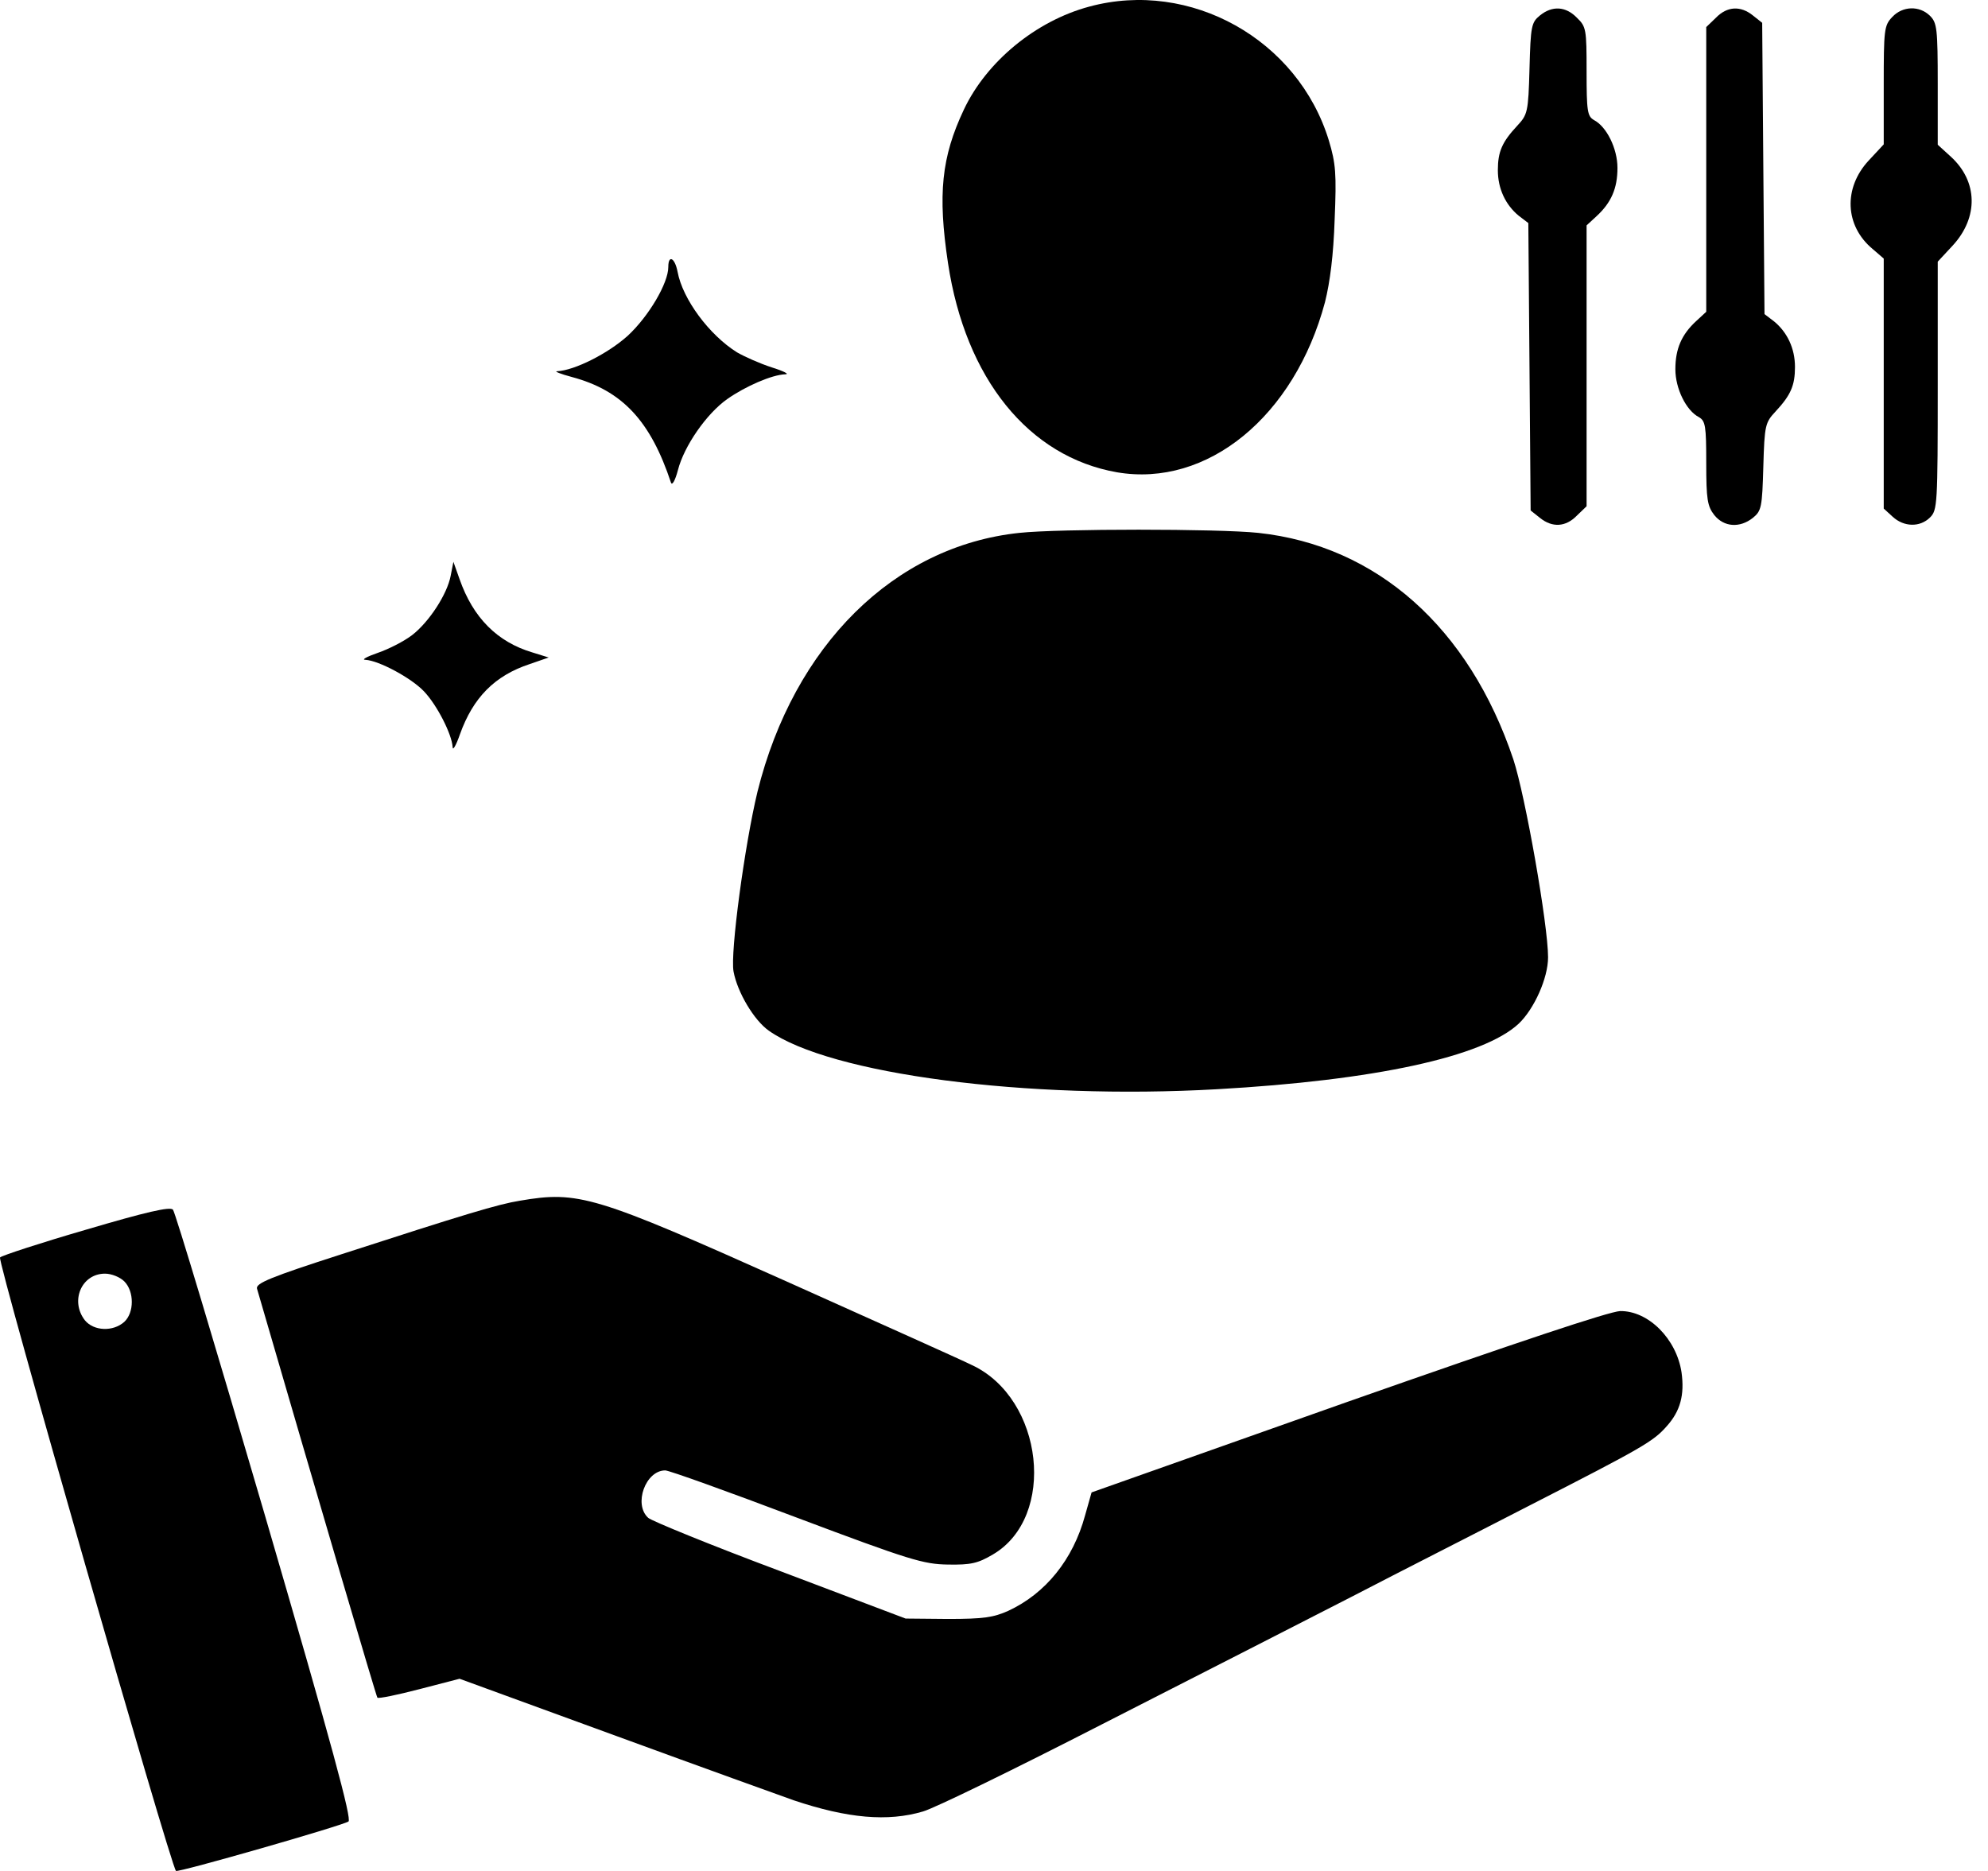 <svg width="85" height="80" viewBox="0 0 85 80" fill="none" xmlns="http://www.w3.org/2000/svg">
<path d="M46.572 0.283C44.296 0.893 42.184 2.626 41.211 4.688C40.254 6.717 40.089 8.301 40.534 11.254C41.277 16.186 43.982 19.535 47.76 20.195C51.621 20.855 55.349 17.803 56.652 12.92C56.867 12.062 57.015 10.907 57.065 9.389C57.147 7.426 57.114 6.997 56.817 6.007C55.497 1.685 50.895 -0.888 46.572 0.283Z" fill="black"/>
<path d="M65.841 0.662C65.478 0.959 65.445 1.108 65.396 2.939C65.346 4.803 65.313 4.902 64.868 5.381C64.224 6.073 64.043 6.486 64.043 7.278C64.043 8.07 64.373 8.762 64.934 9.224L65.346 9.538L65.396 15.691L65.445 21.828L65.841 22.142C66.369 22.571 66.947 22.538 67.425 22.043L67.837 21.647V15.642V9.637L68.266 9.241C68.893 8.663 69.157 8.053 69.157 7.179C69.157 6.354 68.695 5.414 68.151 5.133C67.87 4.968 67.837 4.754 67.837 3.054C67.837 1.256 67.821 1.141 67.425 0.761C66.947 0.266 66.369 0.233 65.841 0.662Z" fill="black"/>
<path d="M73.365 0.761L72.953 1.157V7.245V13.332L72.524 13.728C71.897 14.306 71.633 14.916 71.633 15.79C71.633 16.615 72.095 17.556 72.639 17.836C72.92 18.001 72.953 18.215 72.953 19.799C72.953 21.35 73.002 21.647 73.299 22.026C73.712 22.538 74.388 22.587 74.949 22.142C75.312 21.845 75.345 21.696 75.394 19.948C75.444 18.166 75.477 18.067 75.922 17.589C76.566 16.896 76.747 16.483 76.747 15.691C76.747 14.899 76.417 14.207 75.856 13.745L75.444 13.431L75.394 7.195L75.345 0.976L74.949 0.662C74.421 0.234 73.843 0.266 73.365 0.761Z" fill="black"/>
<path d="M80.905 0.728C80.558 1.091 80.542 1.273 80.542 3.648V6.173L79.898 6.865C78.81 8.037 78.876 9.653 80.063 10.643L80.542 11.056V16.401V21.746L80.921 22.092C81.4 22.538 82.093 22.554 82.522 22.125C82.835 21.812 82.851 21.581 82.851 16.5V11.188L83.495 10.495C84.6 9.291 84.567 7.756 83.412 6.7L82.851 6.189V3.599C82.851 1.223 82.819 0.976 82.522 0.679C82.076 0.234 81.35 0.25 80.905 0.728Z" fill="black"/>
<path d="M28.574 11.419C28.574 12.111 27.733 13.53 26.842 14.355C26.001 15.114 24.565 15.84 23.823 15.873C23.674 15.873 23.955 15.988 24.45 16.12C26.611 16.698 27.815 18.001 28.69 20.641C28.739 20.773 28.871 20.542 28.987 20.096C29.25 19.073 30.207 17.688 31.098 17.061C31.874 16.516 33.012 16.021 33.573 16.005C33.771 16.005 33.523 15.873 32.995 15.708C32.484 15.543 31.824 15.246 31.511 15.065C30.323 14.322 29.184 12.788 28.97 11.617C28.855 11.023 28.574 10.874 28.574 11.419Z" fill="black"/>
<path d="M43.588 22.785C38.227 23.346 33.938 27.602 32.387 33.855C31.842 36.115 31.215 40.751 31.364 41.542C31.529 42.433 32.238 43.621 32.865 44.066C35.488 45.931 43.902 47.036 52.035 46.574C58.782 46.195 63.418 45.188 64.936 43.77C65.596 43.143 66.19 41.823 66.19 40.932C66.19 39.546 65.216 34.02 64.705 32.469C62.808 26.827 58.865 23.329 53.8 22.785C52.084 22.604 45.271 22.604 43.588 22.785Z" fill="black"/>
<path d="M19.27 24.616C19.122 25.408 18.346 26.596 17.62 27.157C17.274 27.421 16.631 27.751 16.152 27.916C15.674 28.081 15.443 28.213 15.624 28.213C16.202 28.246 17.587 28.988 18.132 29.566C18.693 30.159 19.32 31.397 19.353 31.941C19.353 32.123 19.501 31.875 19.666 31.397C20.227 29.829 21.151 28.889 22.652 28.394L23.46 28.114L22.768 27.899C21.266 27.454 20.227 26.415 19.65 24.765L19.386 24.023L19.27 24.616Z" fill="black"/>
<path d="M22.223 51.342C21.3 51.49 19.881 51.919 14.585 53.635C11.566 54.608 10.923 54.872 10.989 55.103C13.595 64.061 16.087 72.541 16.136 72.59C16.185 72.64 16.977 72.475 17.934 72.227L19.65 71.782L26.381 74.24C30.076 75.593 33.474 76.814 33.937 76.979C36.246 77.754 37.962 77.902 39.463 77.457C39.941 77.325 43.389 75.642 47.118 73.729C50.846 71.831 55.647 69.373 57.775 68.284C59.903 67.179 63.318 65.447 65.364 64.391C70.263 61.884 70.692 61.636 71.27 60.976C71.847 60.333 72.029 59.64 71.897 58.683C71.682 57.248 70.478 56.044 69.273 56.06C68.812 56.077 64.902 57.38 57.627 59.937L46.672 63.814L46.392 64.804C45.88 66.684 44.709 68.136 43.109 68.878C42.482 69.159 42.053 69.225 40.535 69.225L38.721 69.208L33.359 67.179C30.406 66.074 27.866 65.035 27.717 64.903C27.074 64.325 27.602 62.873 28.443 62.873C28.608 62.873 31.132 63.781 34.052 64.886C38.919 66.717 39.48 66.882 40.535 66.899C41.509 66.915 41.806 66.849 42.449 66.47C45.188 64.87 44.627 59.805 41.558 58.37C41.096 58.139 37.516 56.538 33.623 54.79C25.407 51.111 24.731 50.913 22.223 51.342Z" fill="black"/>
<path d="M3.681 52.579C1.75 53.14 0.084 53.684 0.002 53.767C-0.13 53.899 7.294 79.767 7.524 79.998C7.607 80.08 14.569 78.084 14.899 77.886C15.047 77.787 14.222 74.718 11.335 64.82C9.257 57.726 7.491 51.82 7.393 51.721C7.261 51.589 6.254 51.82 3.681 52.579ZM5.314 54.79C5.743 55.219 5.743 56.126 5.314 56.522C4.835 56.951 4.011 56.918 3.631 56.456C2.988 55.631 3.483 54.46 4.489 54.46C4.769 54.46 5.132 54.608 5.314 54.79Z" fill="black"/>
</svg>

